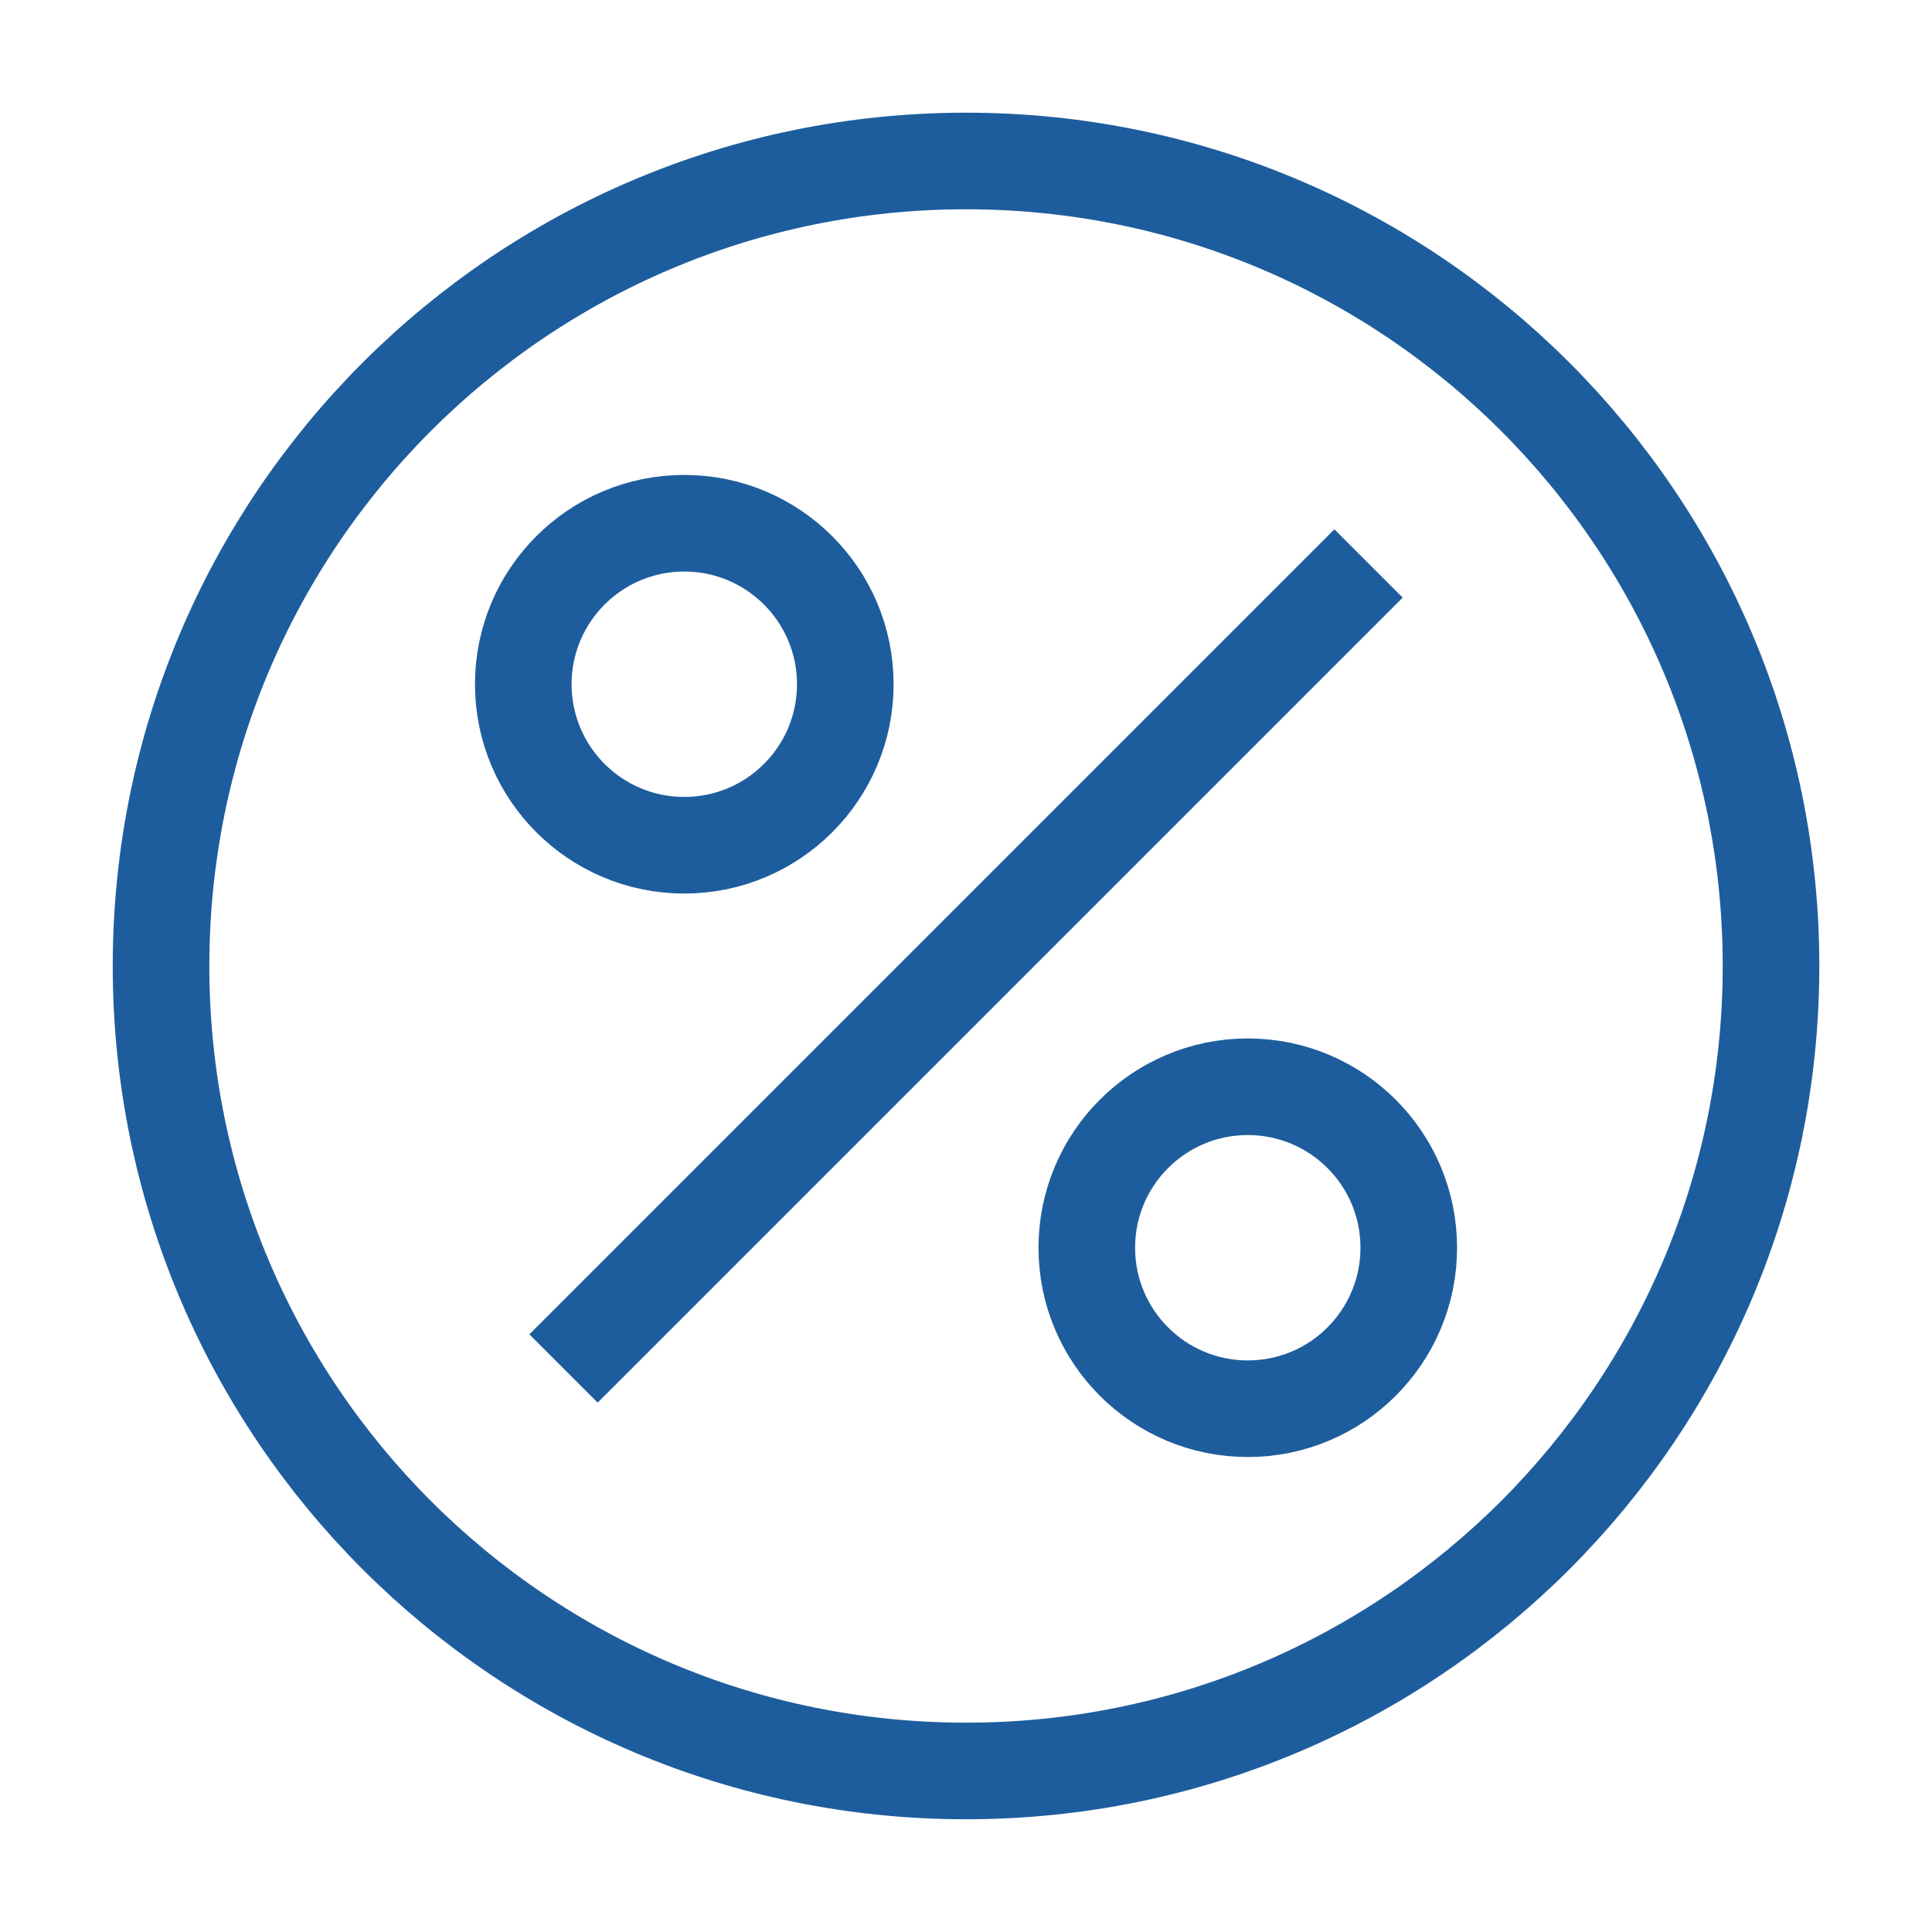 <?xml version="1.0" encoding="UTF-8"?> <svg xmlns="http://www.w3.org/2000/svg" width="40" height="40" viewBox="0 0 40 40" fill="none"><path d="M28.334 11.666L11.667 28.333M36.667 20C36.667 29.204 29.205 36.666 20.001 36.666C10.796 36.666 3.334 29.204 3.334 20C3.334 10.795 10.796 3.333 20.001 3.333C29.205 3.333 36.667 10.795 36.667 20Z" stroke="#1E5D9D" stroke-width="2"></path><path d="M17.501 14.166C17.501 16.007 16.008 17.5 14.167 17.5C12.326 17.5 10.834 16.007 10.834 14.166C10.834 12.325 12.326 10.833 14.167 10.833C16.008 10.833 17.501 12.325 17.501 14.166Z" stroke="#1E5D9D" stroke-width="2"></path><path d="M29.167 25.833C29.167 27.674 27.675 29.166 25.834 29.166C23.993 29.166 22.501 27.674 22.501 25.833C22.501 23.992 23.993 22.5 25.834 22.5C27.675 22.5 29.167 23.992 29.167 25.833Z" stroke="#1E5D9D" stroke-width="2"></path></svg> 